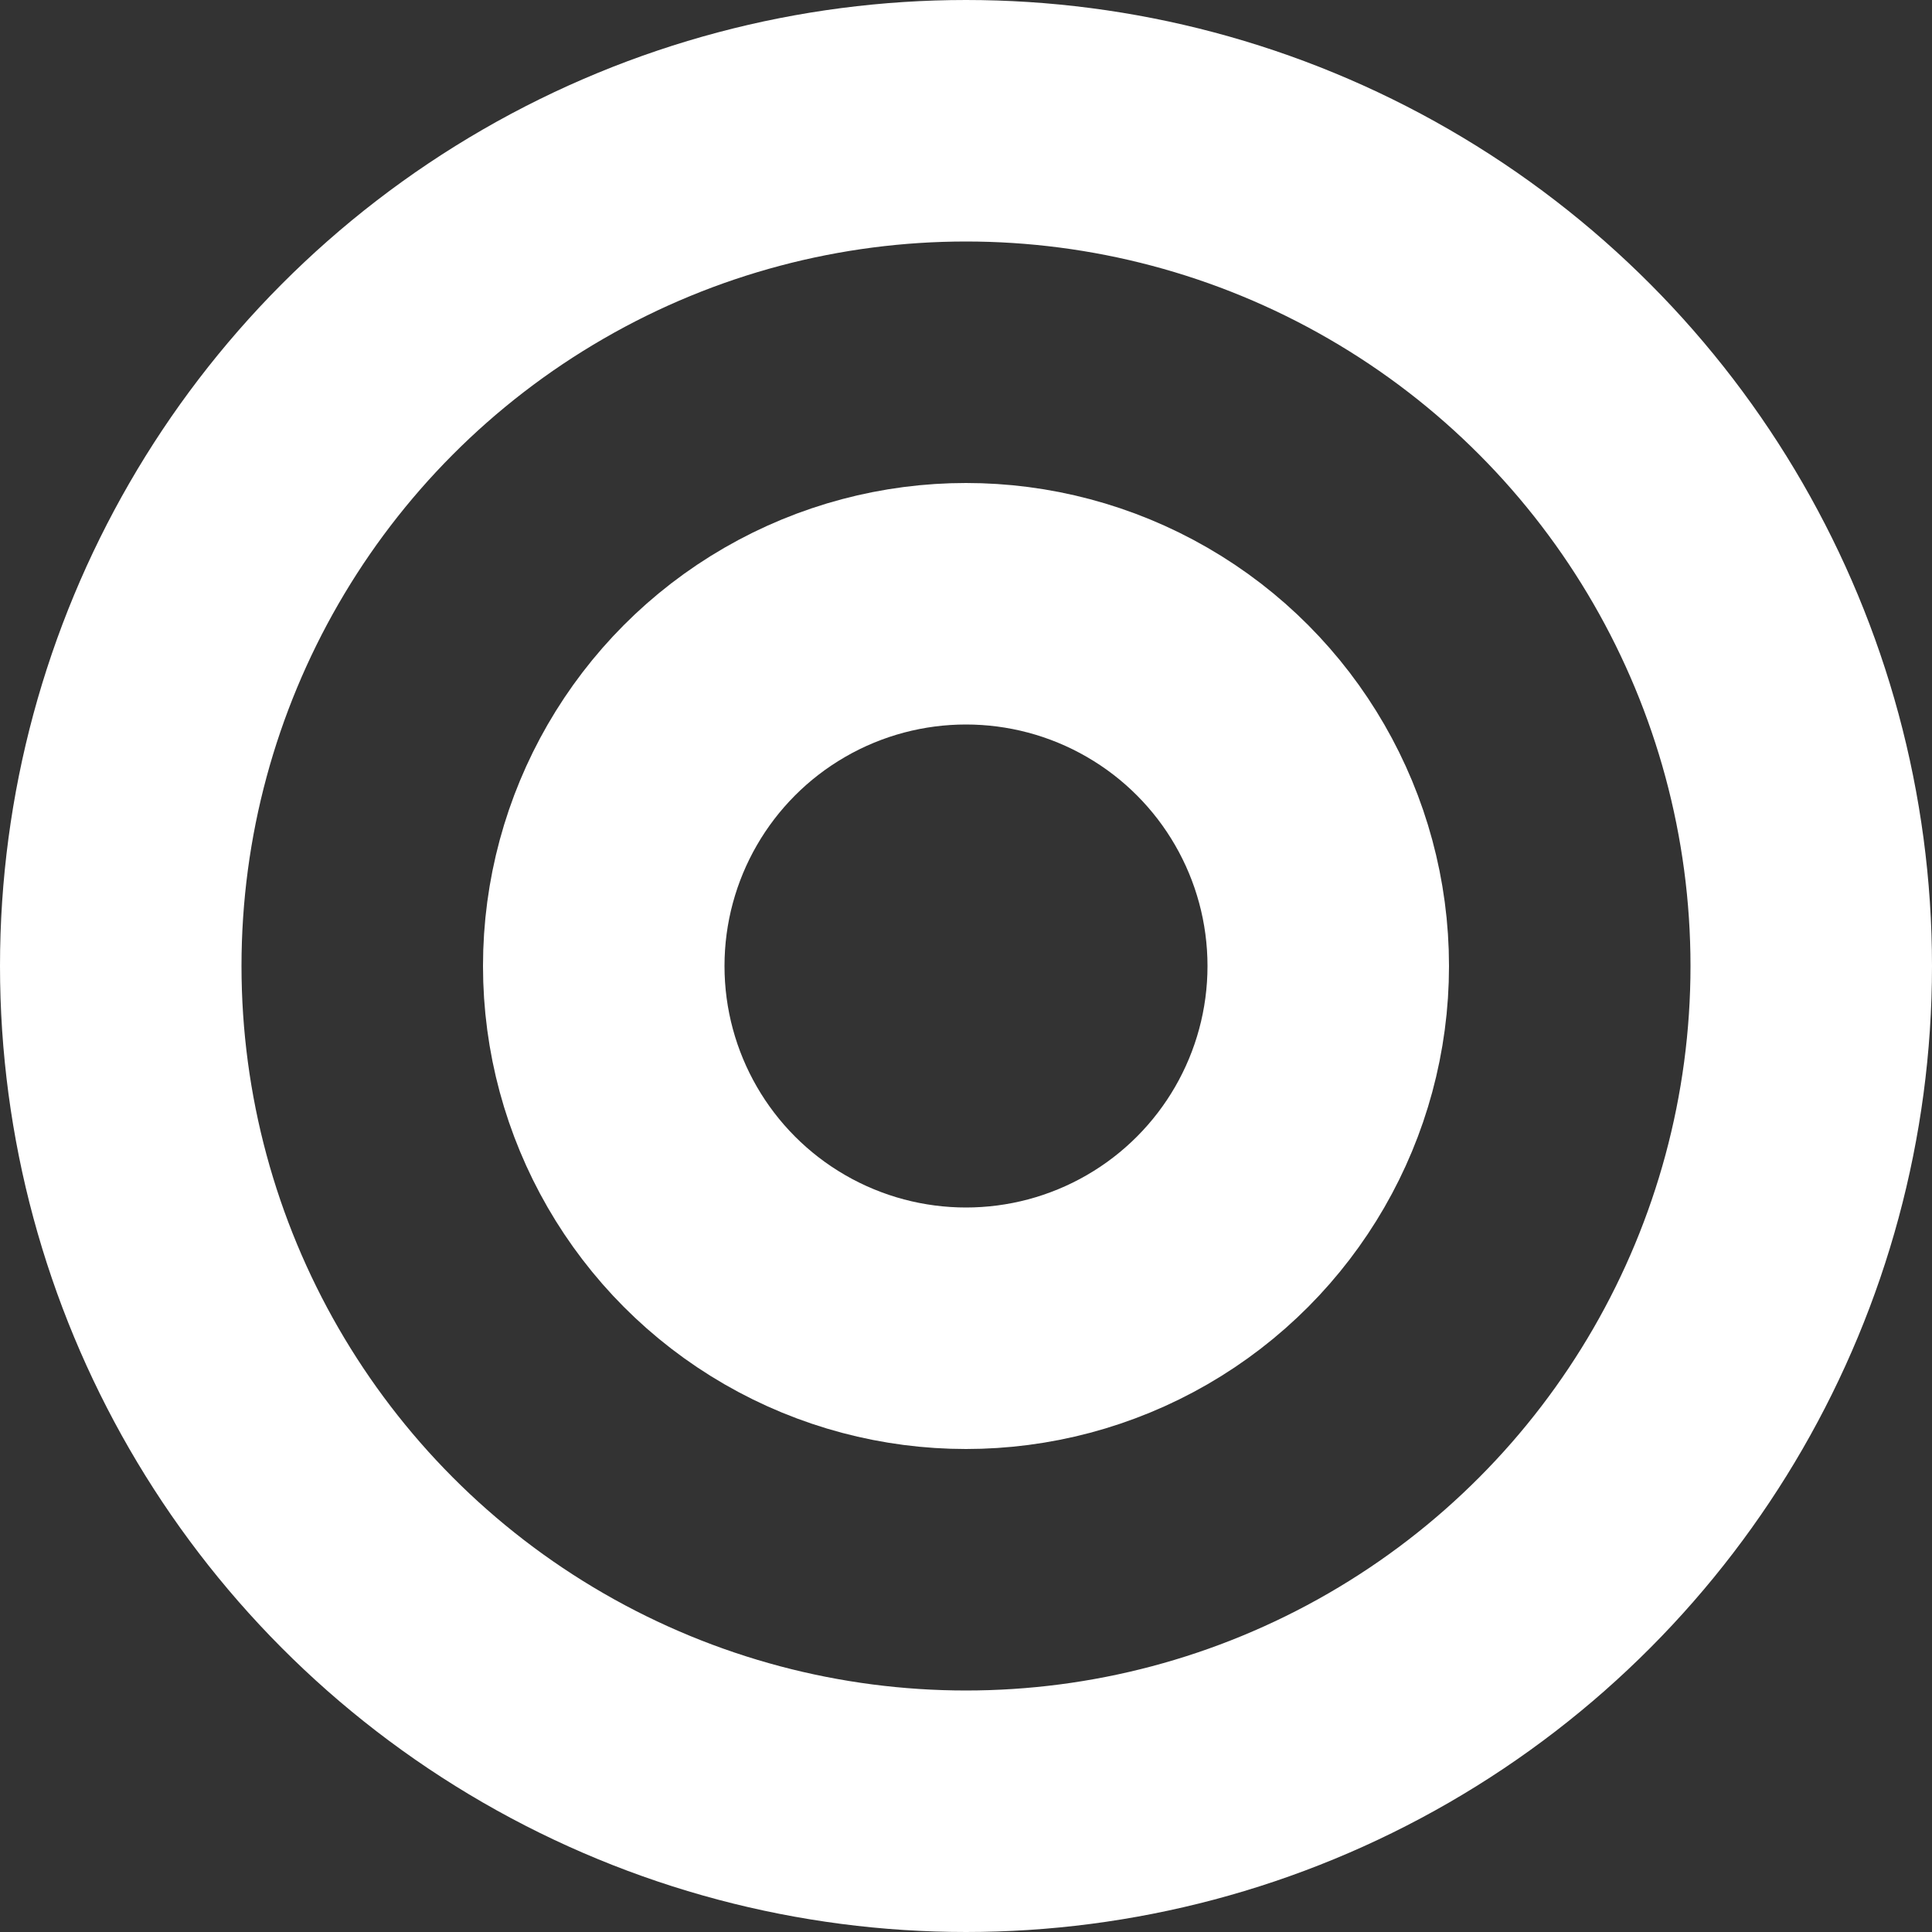<svg width="16" height="16" viewBox="0 0 16 16" fill="none" xmlns="http://www.w3.org/2000/svg">
<rect x="0" y="0" width="16" height="16" fill="#333333" stroke="none"/>
<circle cx="8" cy="8" r="7" stroke="#FFFFFF" stroke-width="2"/>
<circle cx="8" cy="8" r="3" stroke="#FFFFFF" stroke-width="2"/>
</svg>
